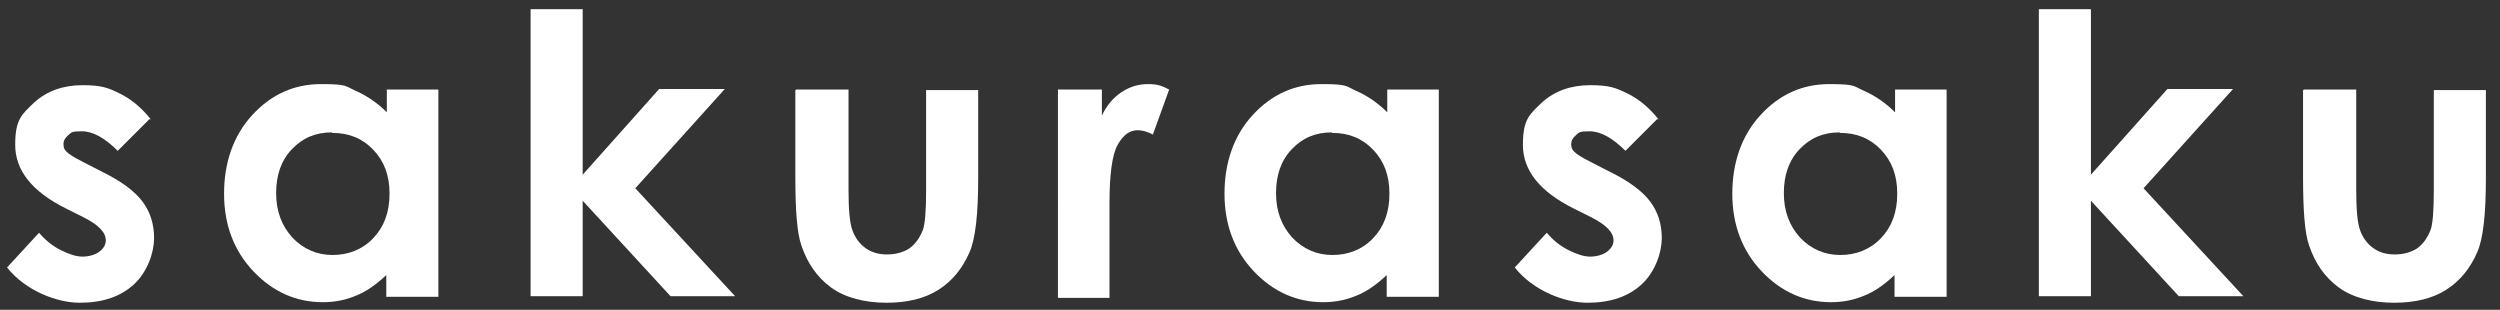 <?xml version="1.0" encoding="UTF-8"?>
<svg id="_レイヤー_1" xmlns="http://www.w3.org/2000/svg" version="1.1" viewBox="0 0 460.8 57.1">
  <rect x="0" y="0" width="460.8" height="57.1" fill="#333333" stroke="none"/>
  <!-- Generator: Adobe Illustrator 29.0.1, SVG Export Plug-In . SVG Version: 2.1.0 Build 192)  -->
  <defs>
    <style>
      .st0 {
        fill: #fff;
      }
    </style>
  </defs>
  <path class="st0" d="M27.6,21.9l-5.9,5.9c-2.4-2.4-4.6-3.6-6.6-3.6s-1.9.2-2.5.7-.9,1-.9,1.7.2,1,.6,1.4c.4.4,1.3,1,2.9,1.8l3.5,1.8c3.7,1.8,6.2,3.7,7.6,5.6,1.4,1.9,2.1,4.1,2.1,6.7s-1.2,6.2-3.7,8.5-5.8,3.4-10,3.4-10-2.2-13.4-6.5l5.9-6.4c1.1,1.3,2.4,2.4,4,3.2s2.9,1.2,4,1.2,2.3-.3,3.1-.9c.8-.6,1.2-1.3,1.2-2.1,0-1.5-1.4-2.9-4.2-4.3l-3.2-1.6c-6.2-3.1-9.3-7-9.3-11.7s1.2-5.6,3.5-7.8c2.3-2.1,5.3-3.2,8.9-3.2s4.8.5,7,1.6c2.2,1.1,4,2.7,5.6,4.7h-.2Z"/>
  <path class="st0" d="M71.2,16.5h9.6v38.2h-9.6v-4c-1.9,1.8-3.8,3.1-5.6,3.8-1.9.8-3.9,1.2-6.1,1.2-4.9,0-9.2-1.9-12.8-5.7s-5.4-8.6-5.4-14.3,1.7-10.7,5.2-14.5,7.7-5.7,12.7-5.7,4.4.4,6.5,1.3c2,.9,3.9,2.2,5.6,3.9v-4.2h0ZM61.2,24.4c-3,0-5.4,1-7.4,3.1s-2.9,4.8-2.9,8.1,1,6,3,8.2c2,2.1,4.5,3.2,7.4,3.2s5.5-1,7.5-3.1,3-4.8,3-8.2-1-6-3-8.1-4.5-3.1-7.5-3.1h-.1Z"/>
  <path class="st0" d="M97.8,1.7h9.6v30.5l14.1-15.8h12.1l-16.5,18.3,18.4,19.9h-11.9l-16.2-17.6v17.6h-9.6s0-52.9,0-52.9Z"/>
  <path class="st0" d="M146.7,16.5h9.7v18.4c0,3.6.2,6.1.7,7.5s1.3,2.5,2.4,3.3c1.1.8,2.4,1.2,4,1.2s3-.4,4.1-1.1c1.1-.8,1.9-1.9,2.5-3.4.4-1.1.6-3.5.6-7.1v-18.7h9.6v16.2c0,6.7-.5,11.2-1.6,13.7-1.3,3-3.2,5.3-5.7,6.9s-5.7,2.4-9.6,2.4-7.6-.9-10.2-2.8-4.4-4.5-5.5-7.8c-.8-2.3-1.1-6.5-1.1-12.7v-15.9h.1Z"/>
  <path class="st0" d="M194.9,16.5h8.2v4.8c.9-1.9,2.1-3.3,3.6-4.3s3.1-1.5,4.9-1.5,2.5.3,3.9,1l-3,8.3c-1.1-.6-2.1-.8-2.8-.8-1.5,0-2.7.9-3.7,2.7s-1.5,5.4-1.5,10.8v17.4h-9.5V16.5h0Z"/>
  <path class="st0" d="M255.6,16.5h9.6v38.2h-9.6v-4c-1.9,1.8-3.8,3.1-5.6,3.8-1.9.8-3.9,1.2-6.1,1.2-4.9,0-9.2-1.9-12.8-5.7s-5.4-8.6-5.4-14.3,1.7-10.7,5.2-14.5,7.7-5.7,12.7-5.7,4.4.4,6.5,1.3c2,.9,3.9,2.2,5.6,3.9v-4.2h0ZM245.5,24.4c-3,0-5.4,1-7.4,3.1s-2.9,4.8-2.9,8.1,1,6,3,8.2c2,2.1,4.5,3.2,7.4,3.2s5.5-1,7.5-3.1,3-4.8,3-8.2-1-6-3-8.1-4.5-3.1-7.5-3.1h-.1Z"/>
  <path class="st0" d="M305.5,21.9l-5.9,5.9c-2.4-2.4-4.6-3.6-6.6-3.6s-1.9.2-2.5.7-.9,1-.9,1.7.2,1,.6,1.4,1.3,1,2.9,1.8l3.5,1.8c3.7,1.8,6.2,3.7,7.6,5.6,1.4,1.9,2.1,4.1,2.1,6.7s-1.2,6.2-3.7,8.5-5.8,3.4-10,3.4-10-2.2-13.4-6.5l5.9-6.4c1.1,1.3,2.4,2.4,4,3.2s2.9,1.2,4,1.2,2.3-.3,3.1-.9c.8-.6,1.2-1.3,1.2-2.1,0-1.5-1.4-2.9-4.2-4.3l-3.2-1.6c-6.2-3.1-9.3-7-9.3-11.7s1.2-5.6,3.5-7.8c2.3-2.1,5.3-3.2,8.9-3.2s4.8.5,7,1.6,4,2.7,5.6,4.7h-.2Z"/>
  <path class="st0" d="M349.2,16.5h9.6v38.2h-9.6v-4c-1.9,1.8-3.8,3.1-5.6,3.8-1.9.8-3.9,1.2-6.1,1.2-4.9,0-9.2-1.9-12.8-5.7-3.6-3.8-5.4-8.6-5.4-14.3s1.7-10.7,5.2-14.5,7.7-5.7,12.7-5.7,4.4.4,6.5,1.3c2,.9,3.9,2.2,5.6,3.9v-4.2h-.1ZM339.1,24.4c-3,0-5.4,1-7.4,3.1s-2.9,4.8-2.9,8.1,1,6,3,8.2c2,2.1,4.5,3.2,7.4,3.2s5.5-1,7.5-3.1,3-4.8,3-8.2-1-6-3-8.1-4.5-3.1-7.5-3.1h-.1Z"/>
  <path class="st0" d="M375.8,1.7h9.6v30.5l14.1-15.8h12.1l-16.5,18.3,18.4,19.9h-11.9l-16.2-17.6v17.6h-9.6V1.7Z"/>
  <path class="st0" d="M424.6,16.5h9.7v18.4c0,3.6.2,6.1.7,7.5s1.3,2.5,2.4,3.3,2.4,1.2,4,1.2,3-.4,4.1-1.1c1.1-.8,1.9-1.9,2.5-3.4.4-1.1.6-3.5.6-7.1v-18.7h9.6v16.2c0,6.7-.5,11.2-1.6,13.7-1.3,3-3.2,5.3-5.7,6.9-2.5,1.6-5.7,2.4-9.6,2.4s-7.6-.9-10.2-2.8c-2.6-1.9-4.4-4.5-5.5-7.8-.8-2.3-1.1-6.5-1.1-12.7v-15.9h.1Z"/>
</svg>